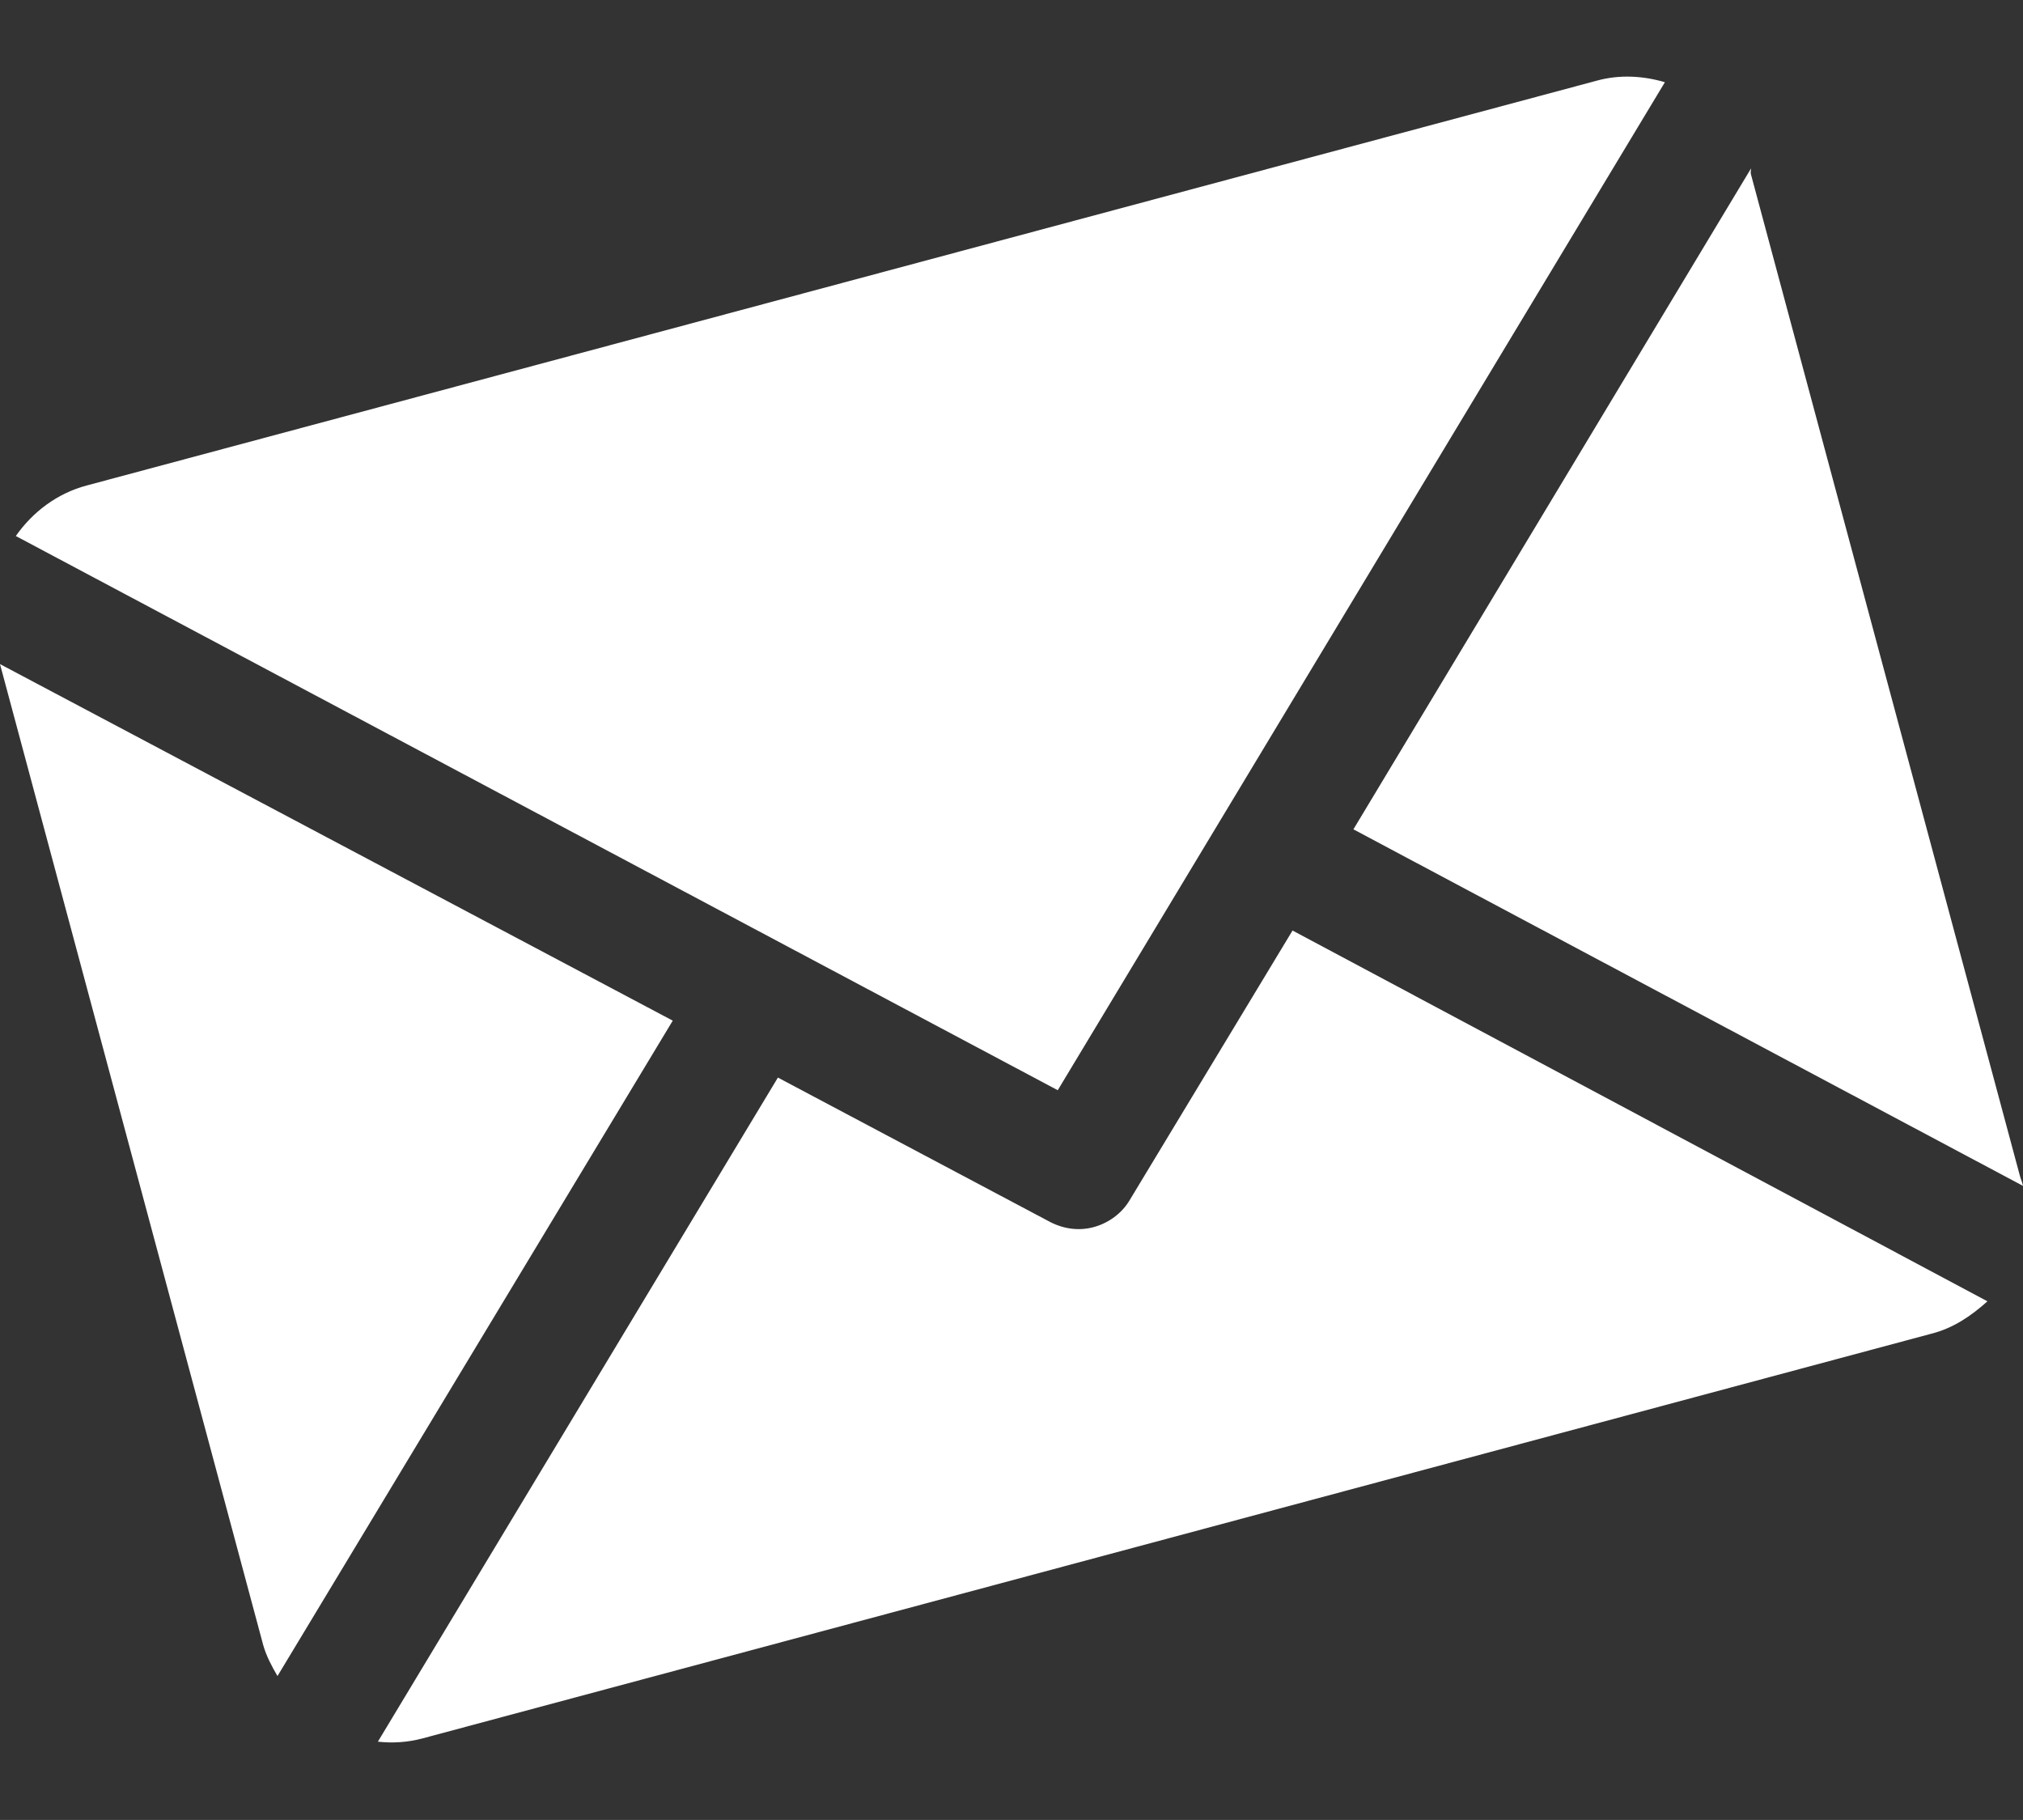 <?xml version="1.0" encoding="utf-8"?>
<!-- Generator: Adobe Illustrator 22.1.0, SVG Export Plug-In . SVG Version: 6.00 Build 0)  -->
<svg version="1.1" id="Capa_1" xmlns="http://www.w3.org/2000/svg" xmlns:xlink="http://www.w3.org/1999/xlink" x="0px" y="0px"
	 viewBox="0 0 255.9 230.2" style="enable-background:new 0 0 255.9 230.2;" xml:space="preserve">
<rect x="0" y="0" width="255.9" height="230.2" fill="#333333" stroke="none"/>
<style type="text/css">
	.st0{fill:#FFFFFF;}
</style>
<g>
	<path class="st0" d="M221.5,22.1c-0.1-0.3,0-0.5,0-0.8l-50.3,83.6l84.7,45.1c-0.1-0.5-0.3-0.9-0.4-1.3L221.5,22.1L221.5,22.1z"/>
	<path class="st0" d="M163.5,117.7l-20.6,34.1c-1,1.7-2.7,2.9-4.5,3.4c-1.8,0.5-3.7,0.3-5.5-0.6l-34.5-18.3l-50.6,84
		c1.8,0.2,3.7,0.1,5.6-0.4l190.9-51.2c2.8-0.7,5.1-2.3,7.1-4.1L163.5,117.7z"/>
	<path class="st0" d="M133.8,137.9l76.8-127.5c-2.7-0.8-5.7-1-8.6-0.2L11,61.4c-3.8,1-6.9,3.4-9,6.4L133.8,137.9z"/>
	<path class="st0" d="M0,84l33.3,124.1c0.4,1.4,1.1,2.7,1.8,3.9l50-82.9L0,84z"/>
</g>
</svg>
